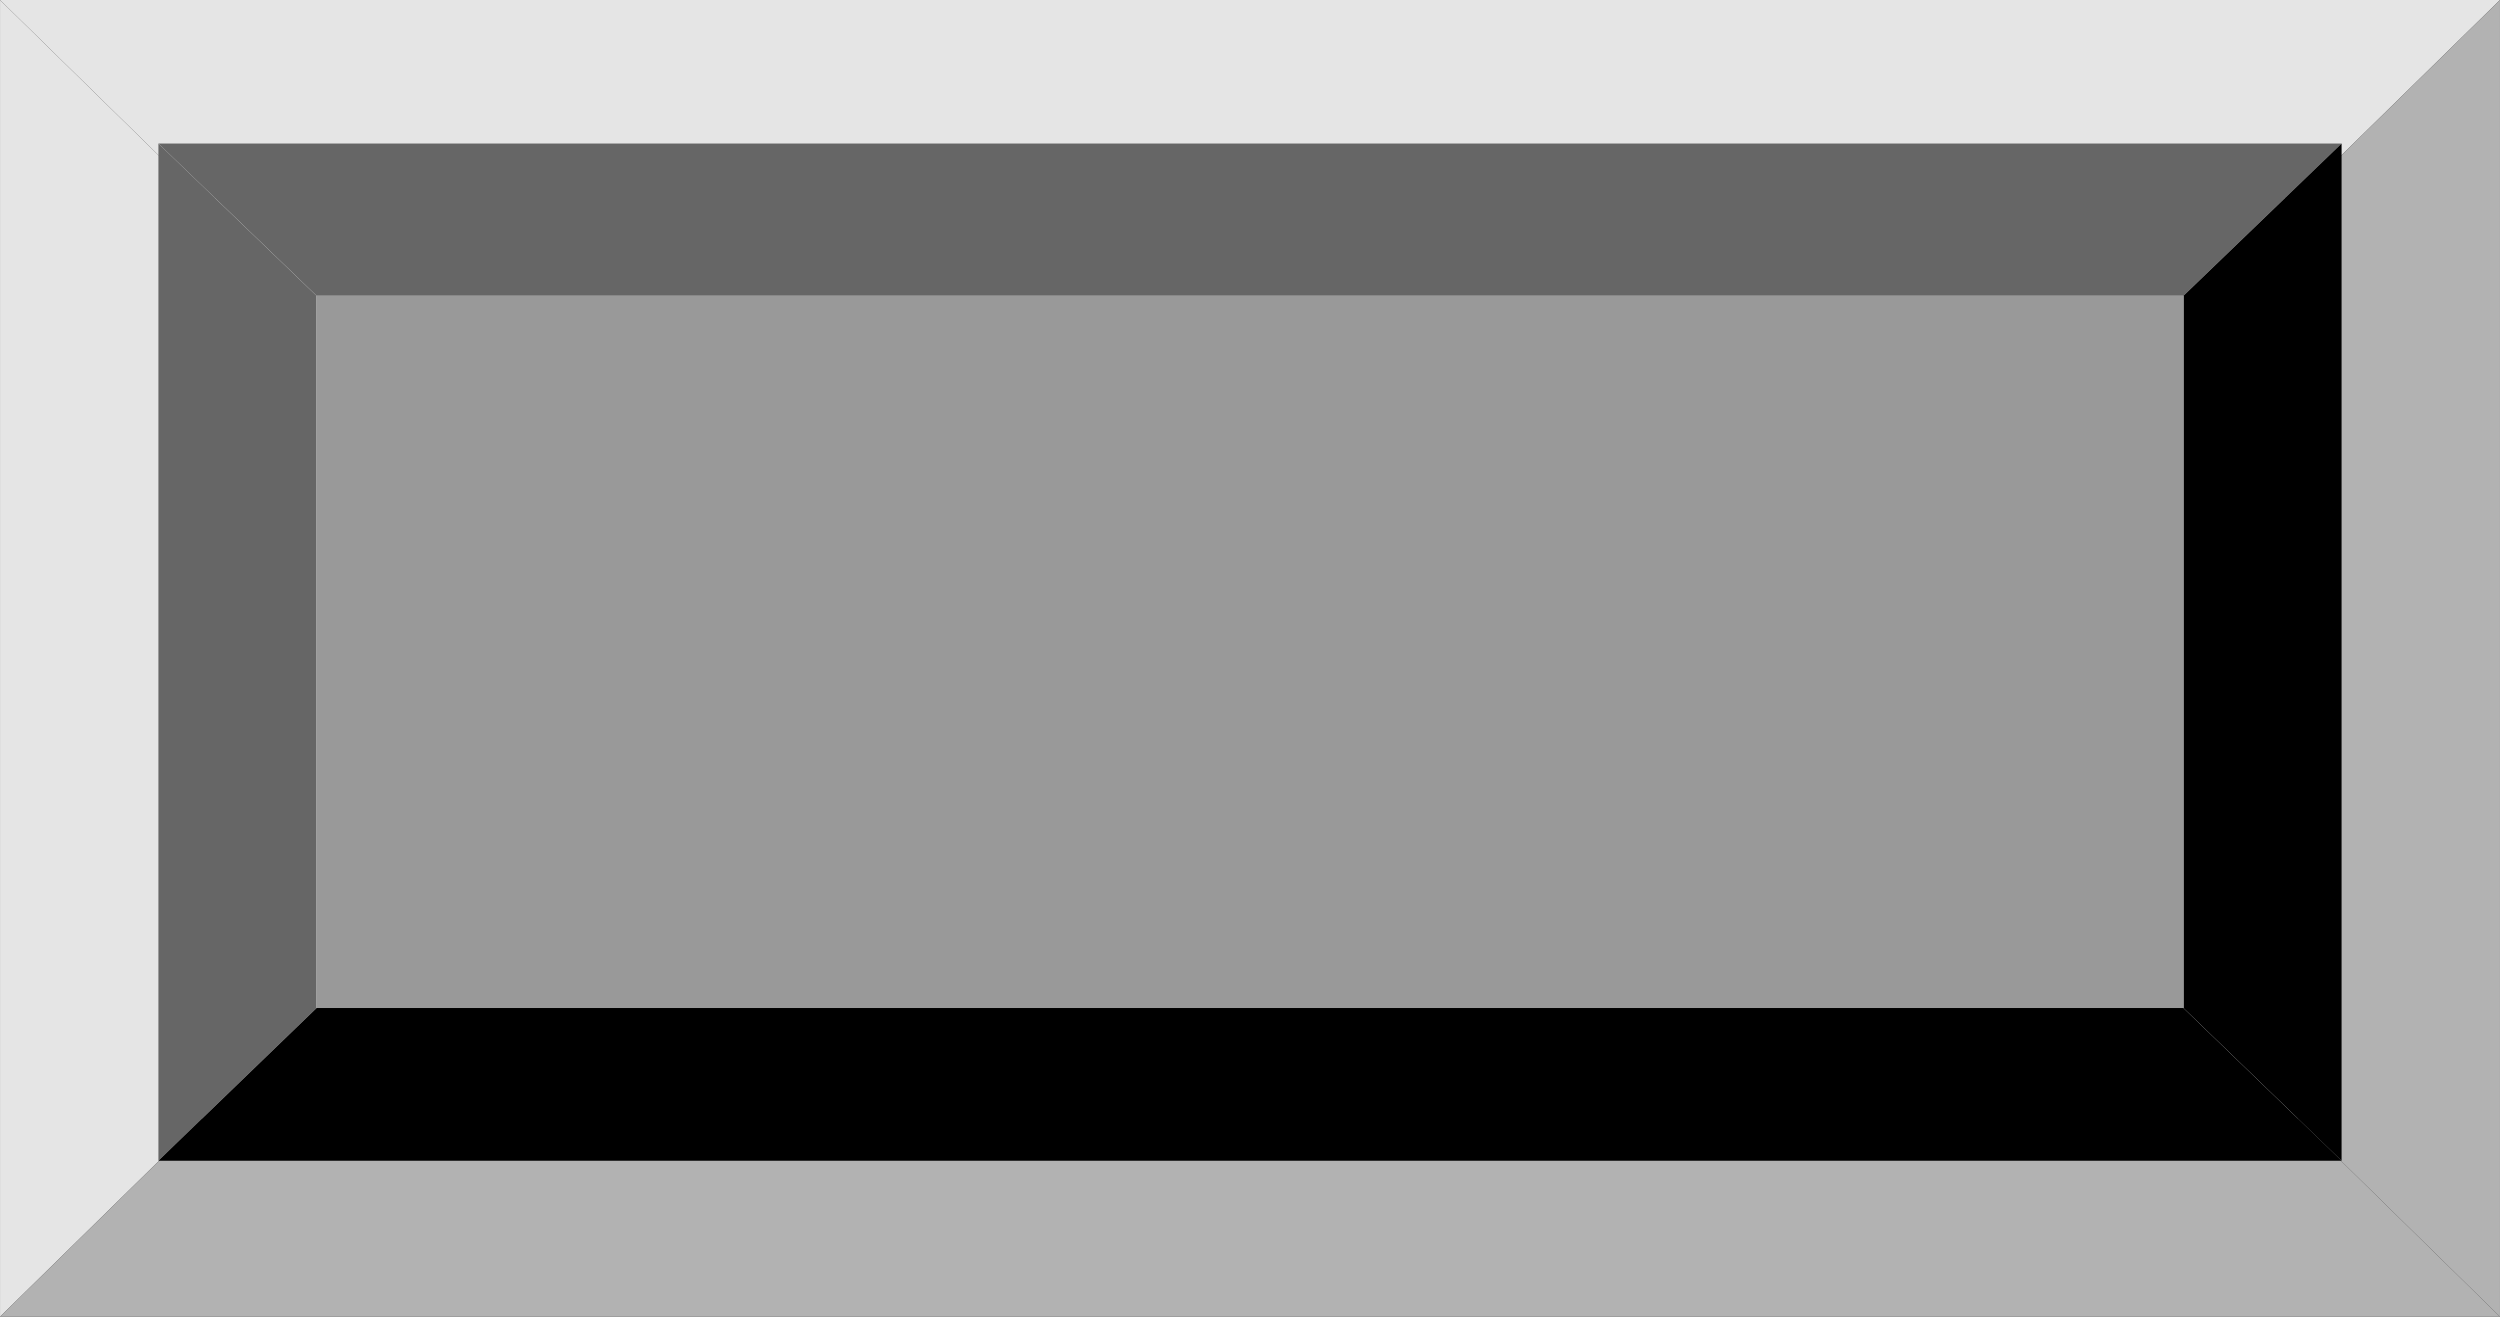 <!--?xml version="1.0" encoding="UTF-8" standalone="no"?-->
<!-- Creator: CorelDRAW -->

<svg xmlns:dc="http://purl.org/dc/elements/1.1/" xmlns:cc="http://creativecommons.org/ns#" xmlns:rdf="http://www.w3.org/1999/02/22-rdf-syntax-ns#" xmlns:svg="http://www.w3.org/2000/svg" xmlns="http://www.w3.org/2000/svg" xmlns:sodipodi="http://sodipodi.sourceforge.net/DTD/sodipodi-0.dtd" xmlns:inkscape="http://www.inkscape.org/namespaces/inkscape" xml:space="preserve" width="30.39mm" height="16.006mm" style="shape-rendering:geometricPrecision; text-rendering:geometricPrecision; image-rendering:optimizeQuality; fill-rule:evenodd; clip-rule:evenodd" viewBox="0 0 11.443 6.027" id="svg2" version="1.1" inkscape:version="0.48.3.1 r9886" sodipodi:docname="62.svg"><rect x="0" y="0" width="11.443" height="6.027" fill="#333333" stroke="none"/><sodipodi:namedview pagecolor="#ffffff" bordercolor="#666666" borderopacity="1" objecttolerance="10" gridtolerance="10" guidetolerance="10" inkscape:pageopacity="0" inkscape:pageshadow="2" inkscape:window-width="1440" inkscape:window-height="844" id="namedview27" showgrid="false" inkscape:zoom="8.060759" inkscape:cx="48.656998" inkscape:cy="34.373673" inkscape:window-x="-4" inkscape:window-y="-4" inkscape:window-maximized="1" inkscape:current-layer="svg2"></sodipodi:namedview>
 <defs id="defs4">
  <style type="text/css" id="style6">
   
    .fil1 {fill:#B2B2B2}
    .fil0 {fill:#E5E5E5}
    .fil2 {fill:white}
    .fil4 {fill:#006BF7}
    .fil5 {fill:#1AB3FB}
    .fil3 {fill:#35D9EF}
   
  </style>
 
  
  
  
  
  
  
  
  
 </defs>
 <g id="_235337200">
   <polygon style="fill:#e5e5e5" points="11.443,0 0,0 0.922,0.903 10.521,0.903 " class="fil0" id="_232049792"></polygon>
   <polygon style="fill:#e5e5e5" points="3.76529e-005,0 3.76529e-005,6.027 0.922,5.123 0.922,0.903 " class="fil0" id="_232049048"></polygon>
   <polygon style="fill:#b2b2b2" points="11.443,6.027 0,6.027 0.922,5.123 10.521,5.123 " class="fil1" id="_232049480"></polygon>
   <polygon style="fill:#b2b2b2" points="11.443,0 11.443,6.027 10.521,5.123 10.521,0.903 " class="fil1" id="_232049072"></polygon>
  </g><rect style="fill:#ffffff" id="rect15" height="4.22" width="9.598" y="0.903" x="0.922" class="fil2"></rect><g id="hlight" inkscape:label="#g3017"><polygon class="fil3" points="10.718,0.657 0.725,0.657 1.449,1.354 9.994,1.354 " id="polygon17" style="fill: rgb(102, 102, 102);"></polygon><polygon class="fil3" points="0.725,0.657 0.725,5.313 1.449,4.614 1.449,1.354 " id="polygon19" style="fill: rgb(102, 102, 102);"></polygon></g><g id="dark" inkscape:label="#g3024"><polygon class="fil4" points="10.718,5.313 0.725,5.313 1.449,4.614 9.994,4.614 " id="polygon21" style="fill: rgb(0, 0, 0);"></polygon><polygon class="fil4" points="10.718,0.657 10.718,5.313 9.994,4.614 9.994,1.354 " id="polygon23" style="fill: rgb(0, 0, 0);"></polygon></g><g id="light" inkscape:label="#g3021"><rect class="fil5" x="1.449" y="1.354" width="8.546" height="3.26" id="rect25" style="fill: rgb(153, 153, 153);"></rect></g>
</svg>